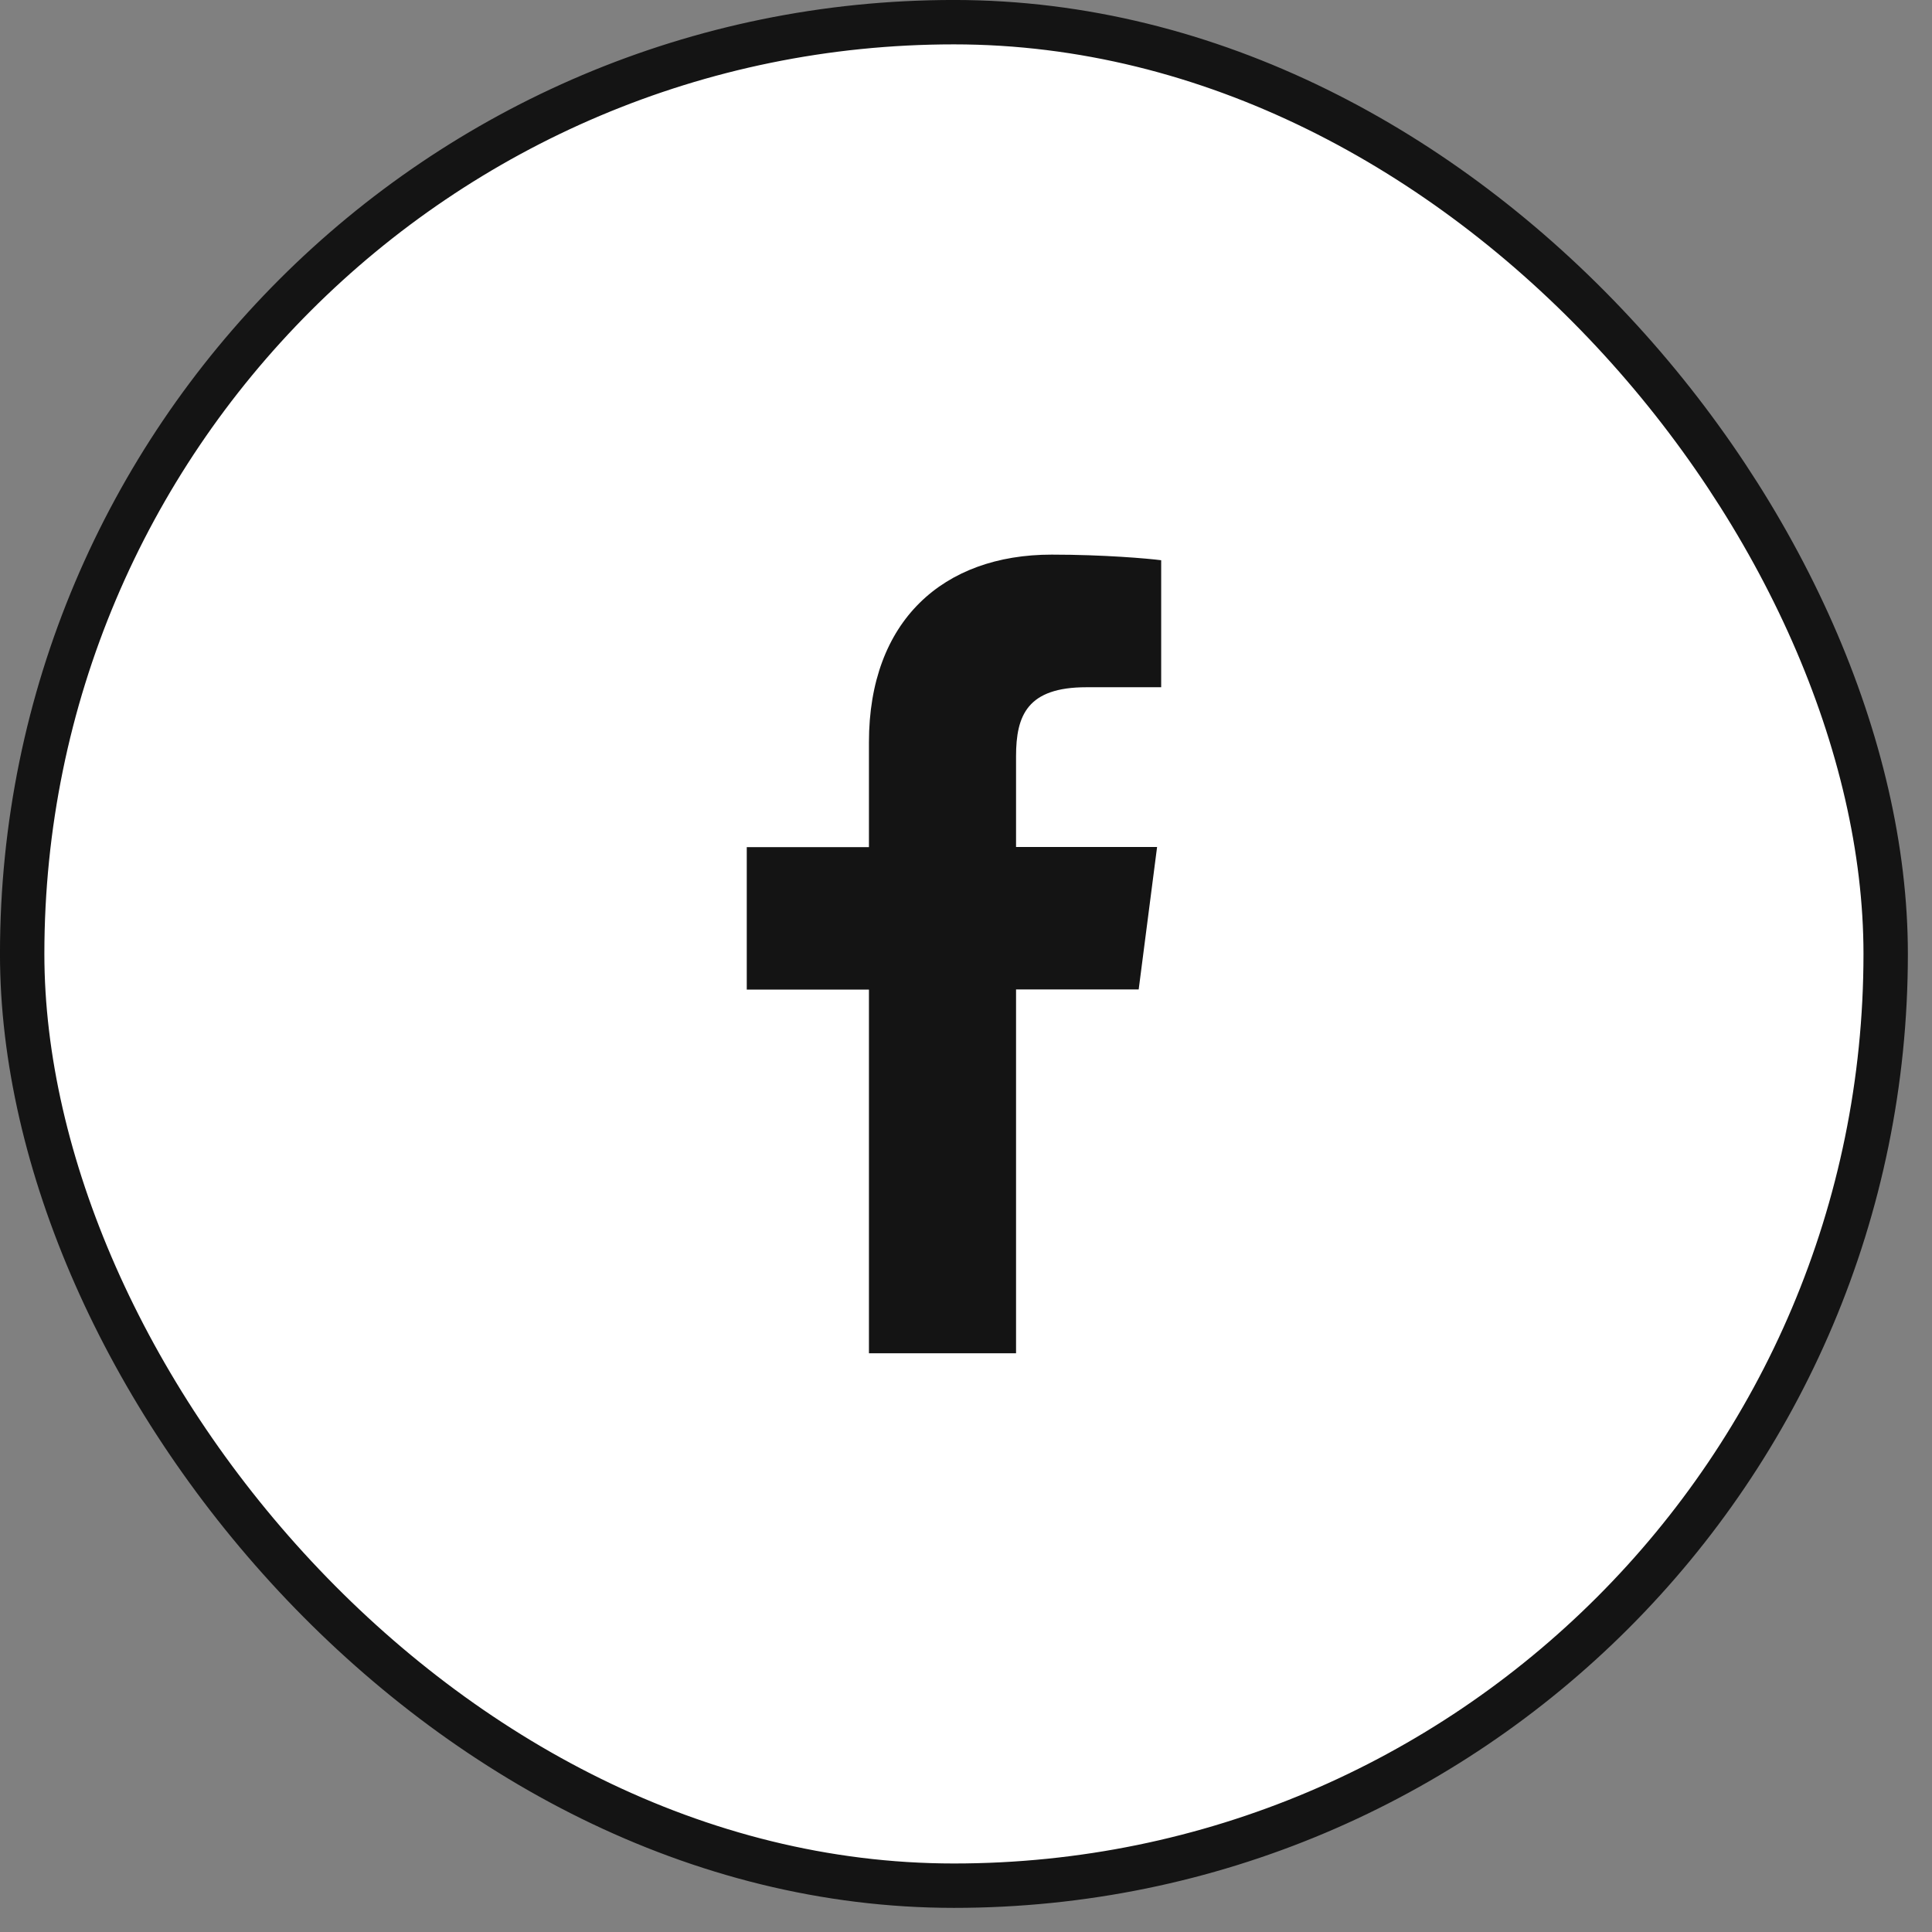 <svg width="42" height="42" viewBox="0 0 42 42" fill="none" xmlns="http://www.w3.org/2000/svg">
<rect x="0" y="0" width="42" height="42" fill="#808080" stroke="none"/>
<rect x="0.482" y="0.482" width="40.511" height="40.511" rx="20.256" fill="white"/>
<path d="M22.088 29.419V21.51H24.754L25.154 18.413H22.088V16.442C22.088 15.547 22.336 14.94 23.618 14.94H25.243V12.179C24.961 12.142 23.991 12.057 22.862 12.057C20.505 12.057 18.89 13.495 18.89 16.137V18.416H16.234V21.513H18.89V29.419H22.088Z" fill="#141414"/>
<rect x="0.482" y="0.482" width="40.511" height="40.511" rx="20.256" stroke="#141414" stroke-width="0.965"/>
</svg>
